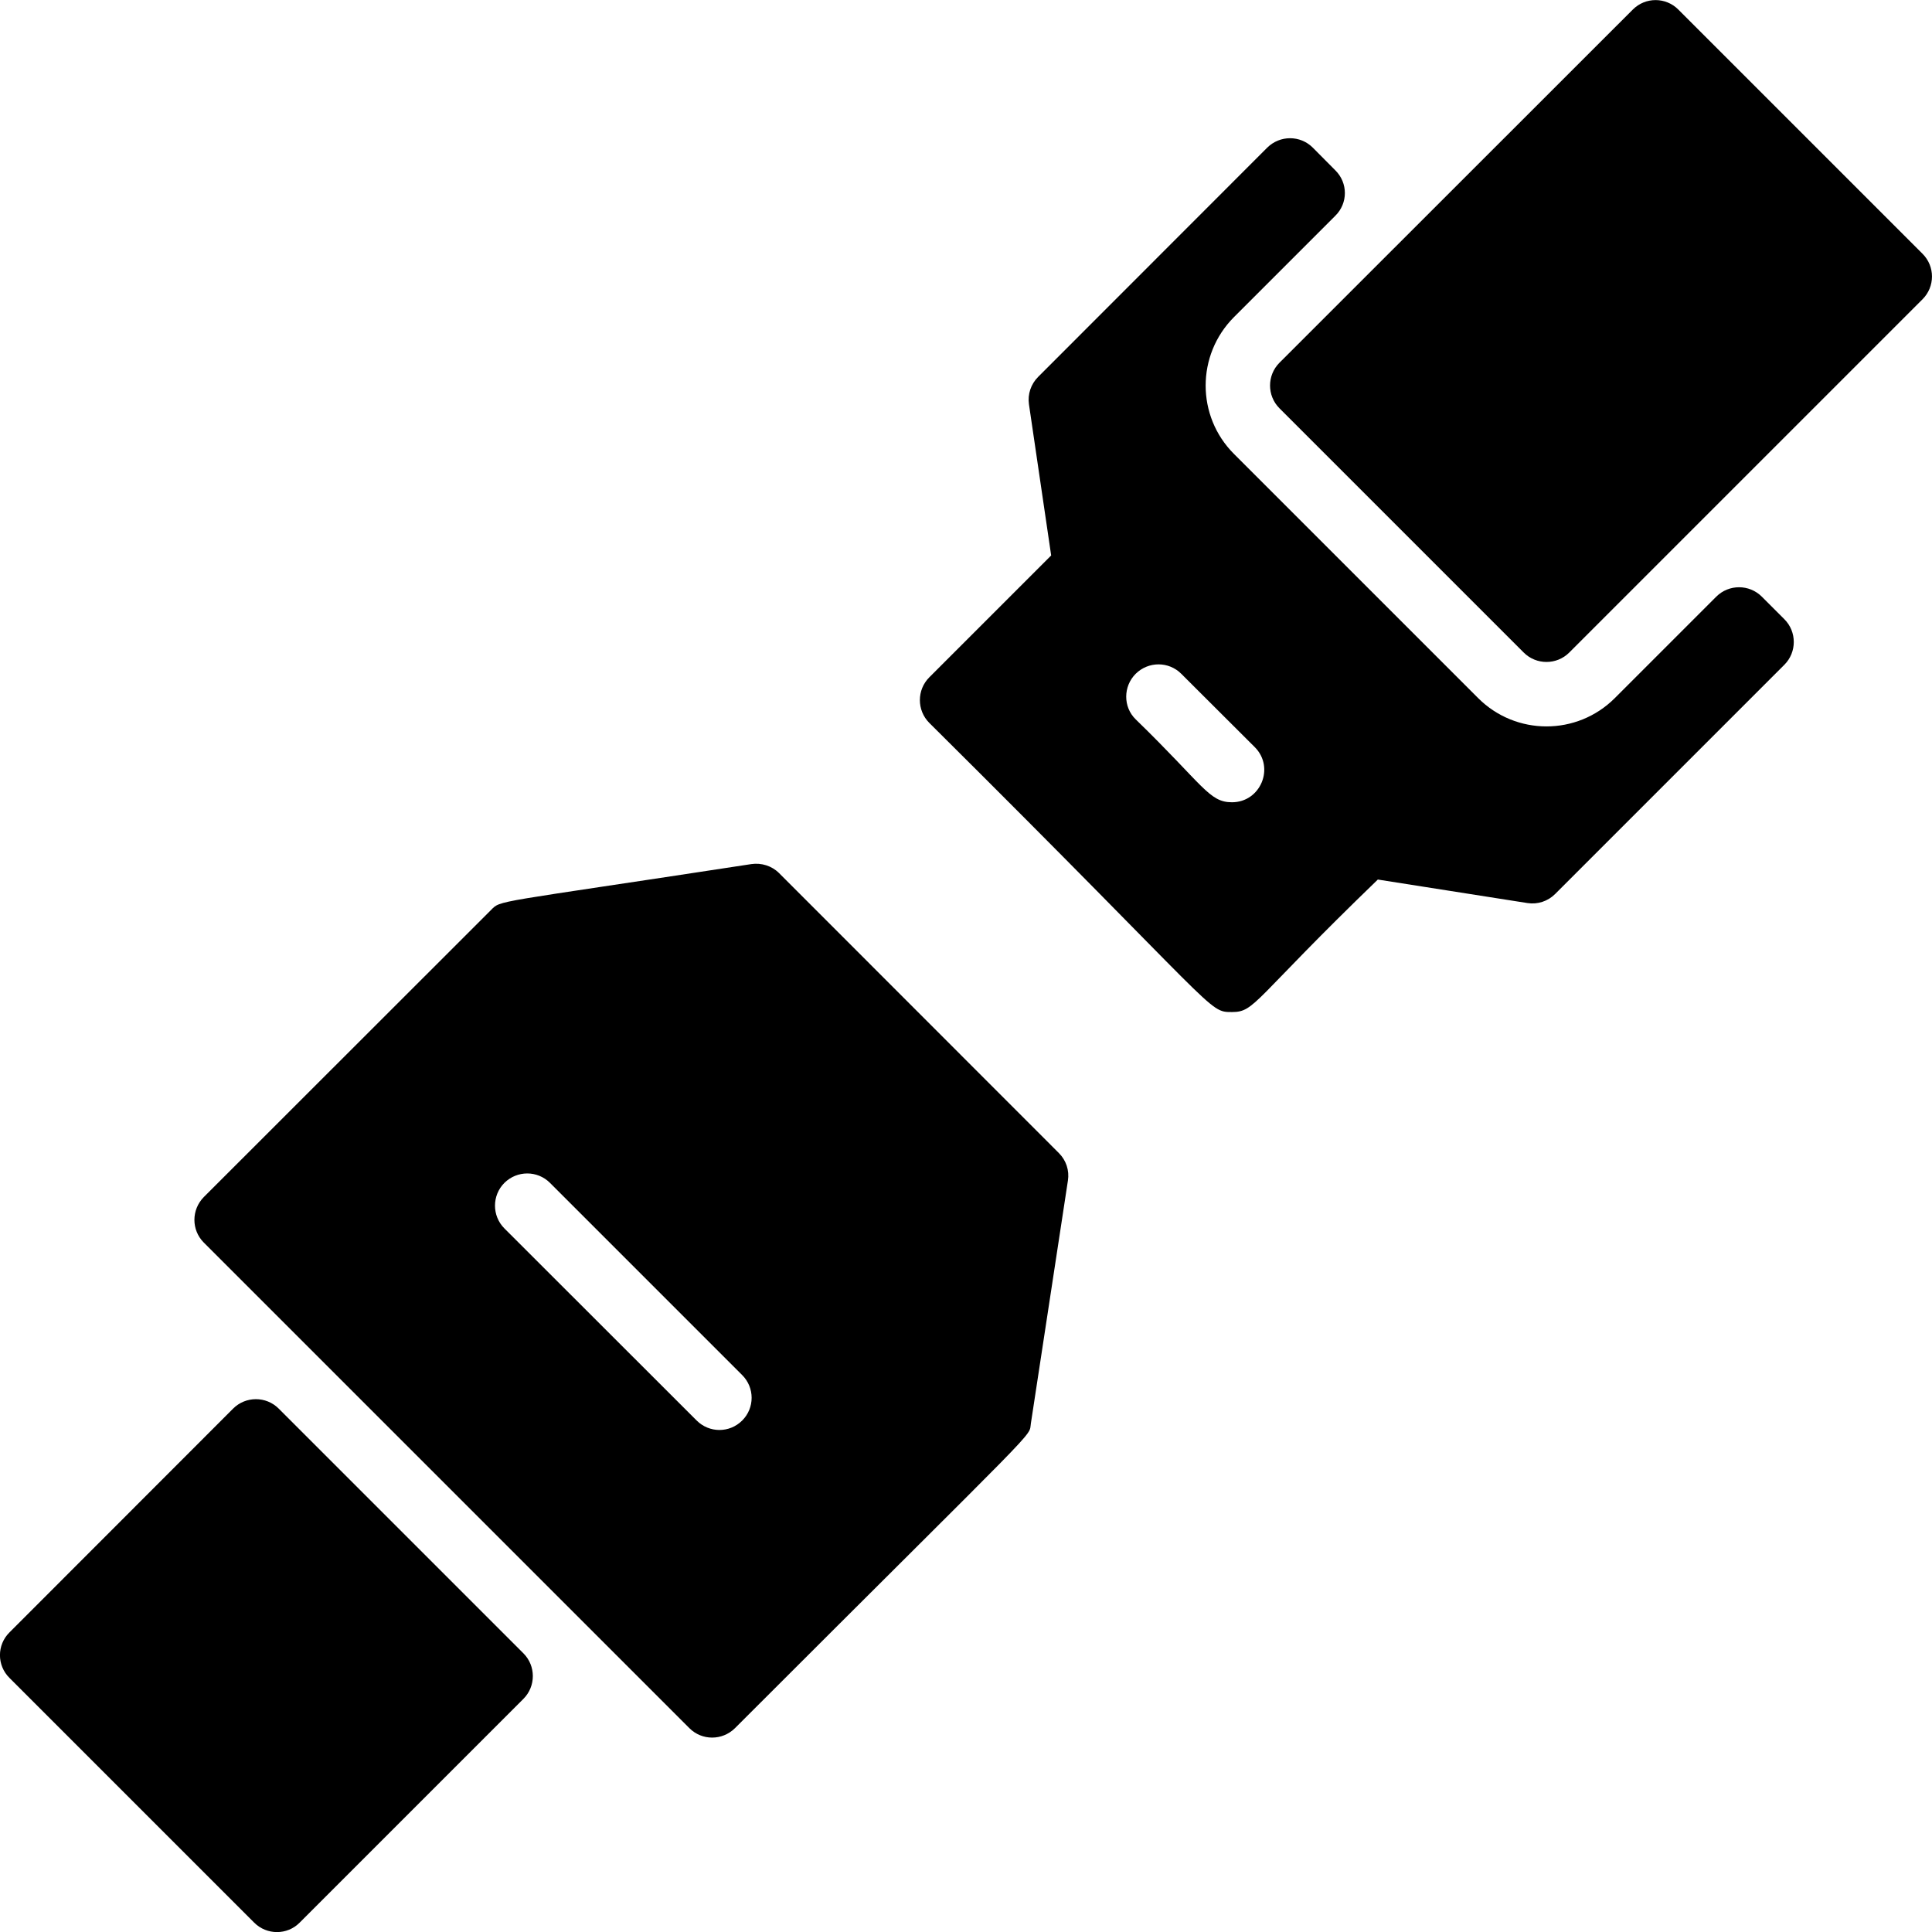 <svg width="12" height="12" viewBox="0 0 12 12" fill="none" xmlns="http://www.w3.org/2000/svg">
<g clip-path="url(#clip0_144_483)">
<path d="M6.577 7.162L4.839 5.423C4.794 5.378 4.73 5.358 4.667 5.367C3.042 5.616 3.114 5.588 3.048 5.654L1.266 7.435C1.188 7.514 1.188 7.64 1.266 7.718L4.282 10.734C4.36 10.812 4.486 10.812 4.565 10.734C6.507 8.792 6.388 8.934 6.403 8.841L6.633 7.333C6.643 7.27 6.622 7.207 6.577 7.162ZM4.61 8.823C4.531 8.902 4.405 8.901 4.327 8.823L3.133 7.63C3.055 7.552 3.055 7.425 3.133 7.347C3.212 7.269 3.338 7.269 3.416 7.347L4.61 8.541C4.688 8.619 4.688 8.745 4.61 8.823ZM3.251 10.269C3.329 10.347 3.329 10.474 3.251 10.552L1.861 11.942C1.784 12.02 1.657 12.02 1.579 11.942L0.059 10.422C-0.02 10.344 -0.02 10.217 0.059 10.139L1.448 8.749C1.526 8.671 1.653 8.671 1.731 8.749C2.235 9.253 2.741 9.759 3.251 10.269ZM11.941 1.859L9.747 4.053C9.669 4.131 9.542 4.131 9.464 4.053L7.947 2.536C7.869 2.458 7.869 2.331 7.947 2.253L10.142 0.059C10.22 -0.019 10.346 -0.019 10.424 0.059L11.941 1.576C12.02 1.655 12.019 1.781 11.941 1.859ZM11.083 3.846L10.943 3.706C10.865 3.628 10.738 3.628 10.66 3.706L10.03 4.336C9.795 4.571 9.415 4.57 9.181 4.336L7.664 2.819C7.43 2.585 7.43 2.205 7.664 1.97L8.294 1.34C8.373 1.262 8.373 1.136 8.294 1.058L8.154 0.917C8.076 0.839 7.95 0.839 7.871 0.917L6.448 2.341C6.403 2.386 6.382 2.449 6.391 2.511L6.529 3.45L5.772 4.207C5.694 4.285 5.694 4.412 5.772 4.49C7.588 6.293 7.5 6.286 7.652 6.286C7.797 6.286 7.781 6.213 8.558 5.463L9.487 5.609C9.55 5.619 9.614 5.598 9.659 5.553L11.083 4.129C11.161 4.051 11.161 3.924 11.083 3.846ZM7.794 4.641C7.92 4.768 7.829 4.983 7.652 4.983C7.509 4.983 7.477 4.879 7.054 4.468C6.975 4.391 6.976 4.263 7.054 4.185C7.133 4.107 7.259 4.107 7.337 4.185L7.794 4.641Z" fill="currentColor"/>
</g>
<defs>
<clipPath id="clip0_144_483">
<rect width="12" height="12" fill="white"/>
</clipPath>
</defs>
</svg>

